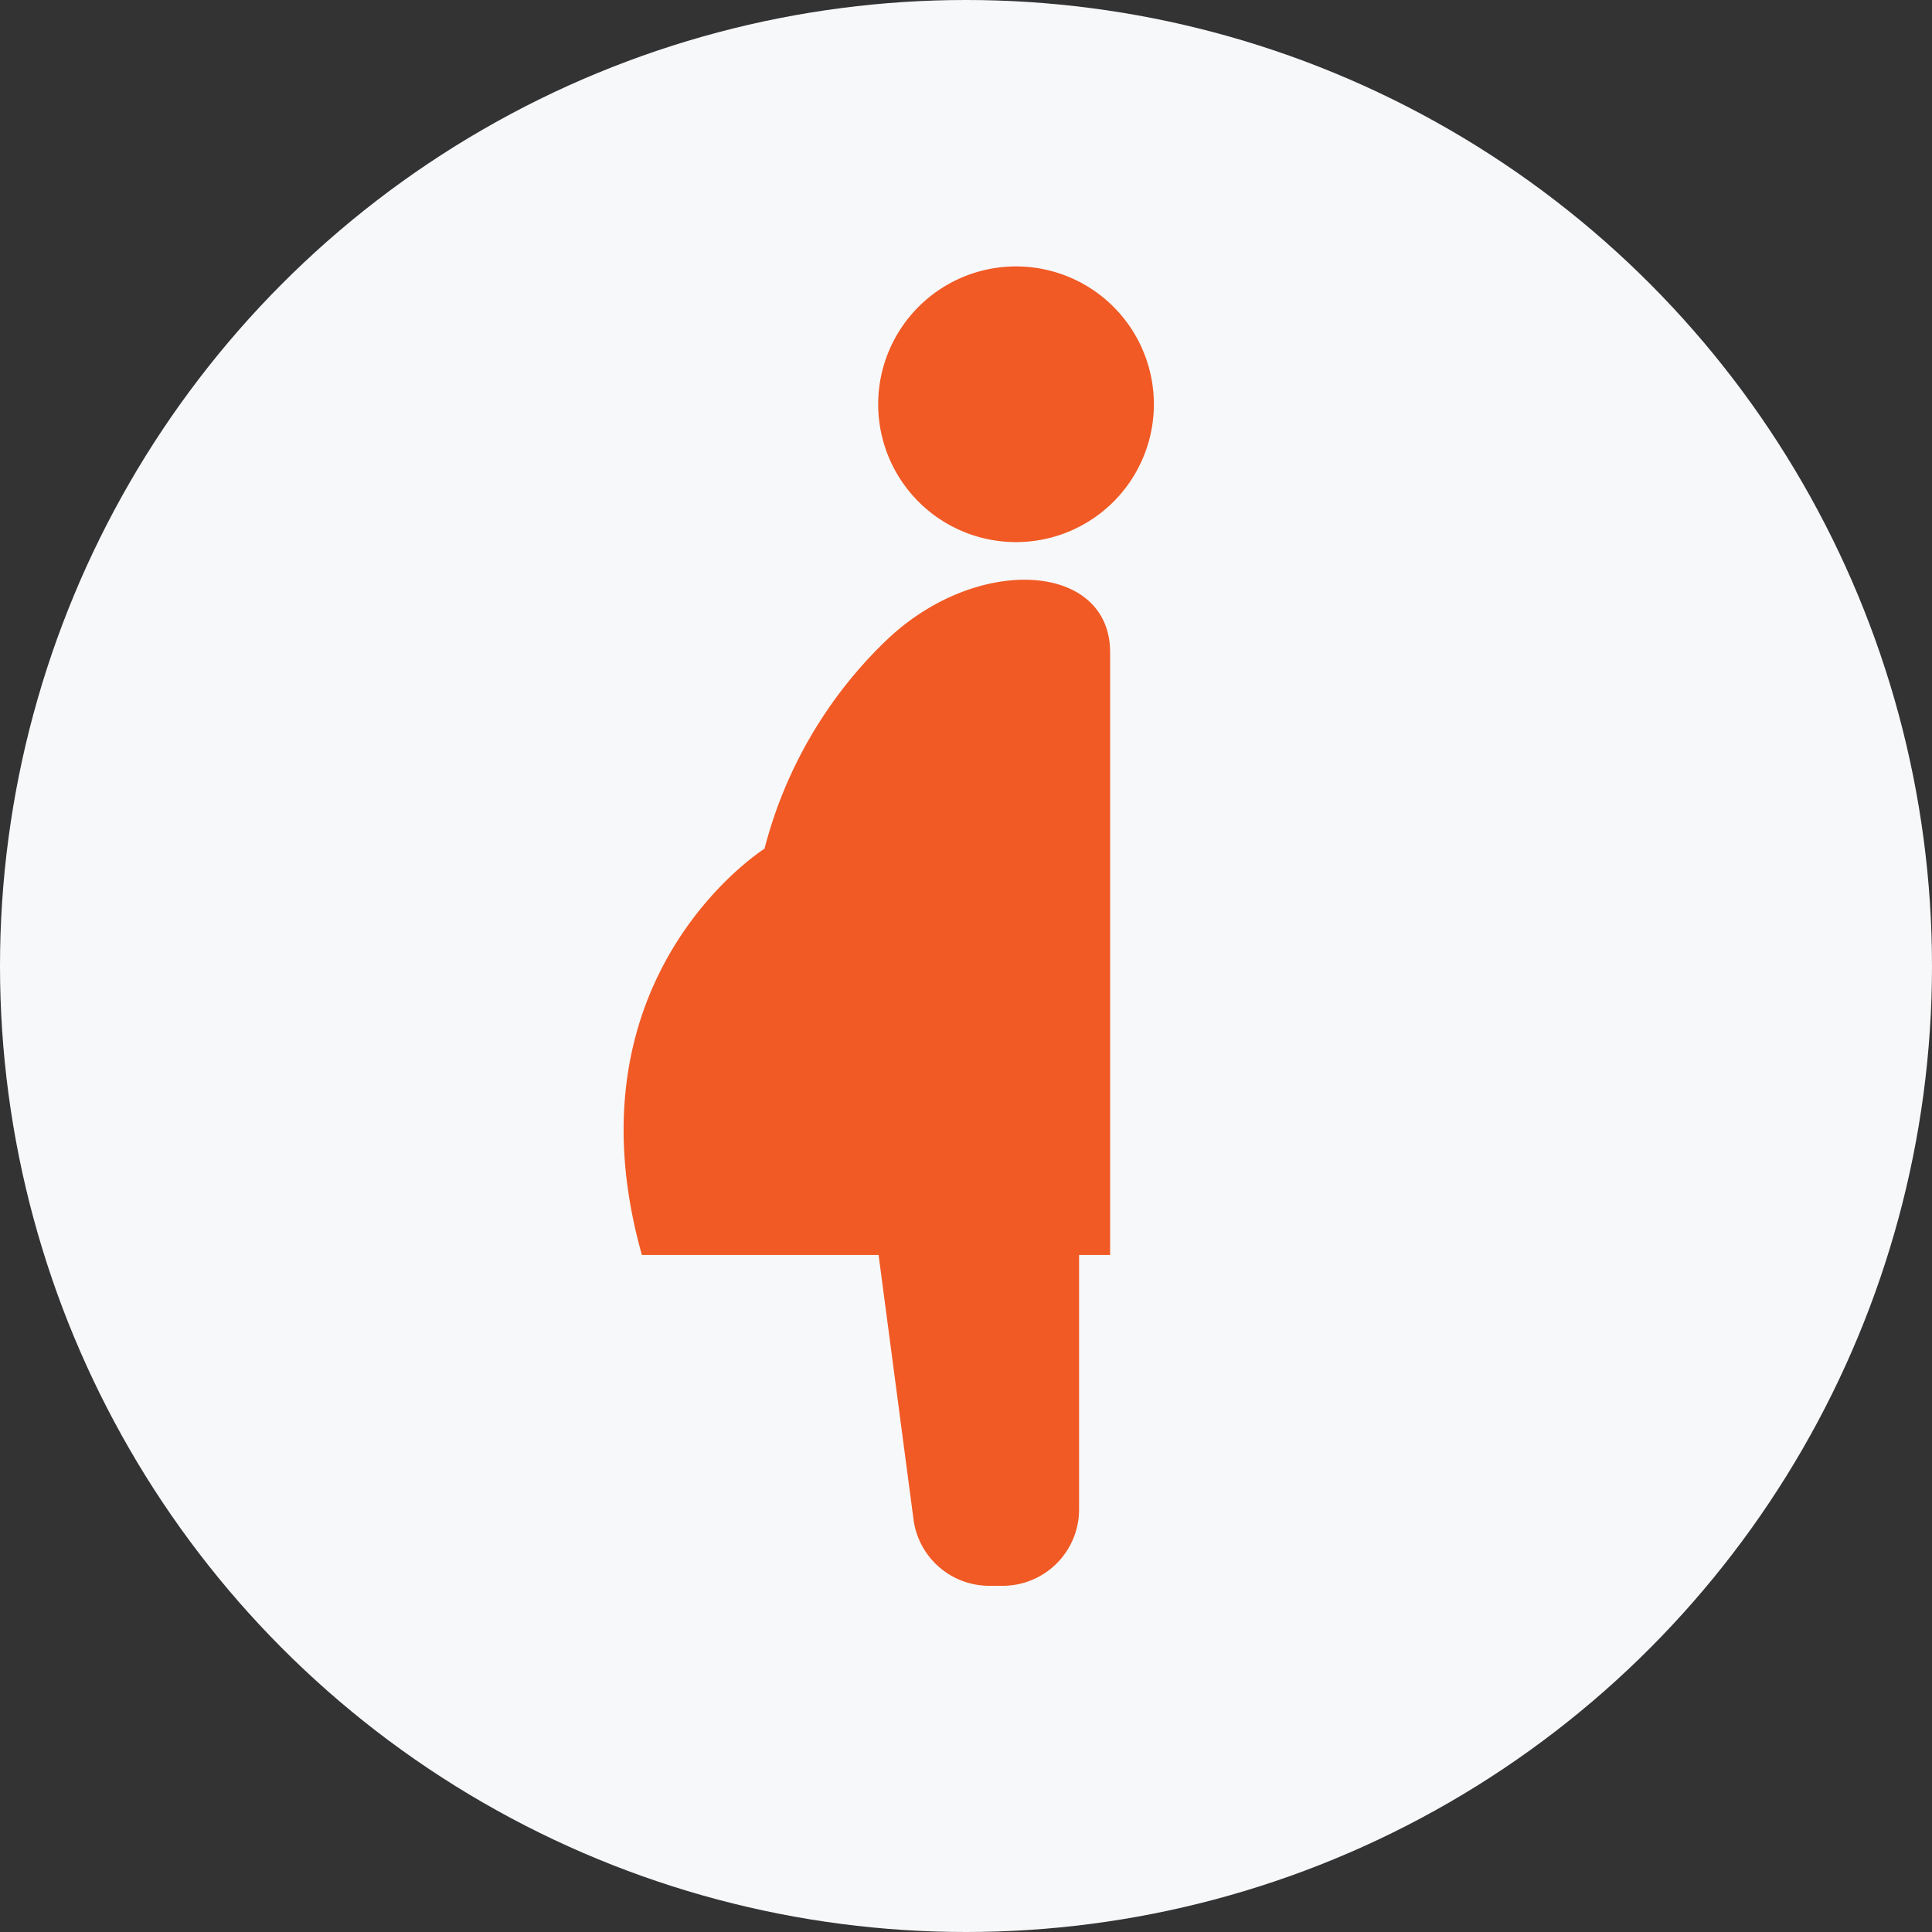 <svg xmlns="http://www.w3.org/2000/svg" xmlns:xlink="http://www.w3.org/1999/xlink" width="181" height="181" viewBox="0 0 181 181">
  <rect x="0" y="0" width="181" height="181" fill="#333333" stroke="none"/>
  <defs>
    <clipPath id="clip-path">
      <rect id="Rectangle_2962" data-name="Rectangle 2962" width="49.678" height="123.607" fill="#f15a24"/>
    </clipPath>
    <clipPath id="clip-Custom_Size_1">
      <rect width="181" height="181"/>
    </clipPath>
  </defs>
  <g id="Custom_Size_1" data-name="Custom Size – 1" clip-path="url(#clip-Custom_Size_1)">
    <g id="Group_11680" data-name="Group 11680" transform="translate(-156 -1393)">
      <circle id="Ellipse_2" data-name="Ellipse 2" cx="90.5" cy="90.5" r="90.5" transform="translate(156 1393)" fill="#f7f8fa"/>
      <g id="Group_11572" data-name="Group 11572" transform="translate(214.424 1417.959)">
        <g id="Group_11571" data-name="Group 11571" transform="translate(0 0)" clip-path="url(#clip-path)">
          <path id="Path_14175" data-name="Path 14175" d="M24.588,25.917A41.379,41.379,0,0,0,13.2,45.418S-5.668,57.282,1.712,83.478H23.887l3.271,24.772a7.158,7.158,0,0,0,7.1,6.222h1.253a7.159,7.159,0,0,0,7.159-7.159V83.478h2.909V27.024c0-8.486-12.519-9.238-20.988-1.108" transform="translate(0 9.135)" fill="#f15a24"/>
          <path id="Path_14176" data-name="Path 14176" d="M29.343,0A12.914,12.914,0,1,0,42.256,12.915,12.916,12.916,0,0,0,29.343,0" transform="translate(7.421 0)" fill="#f15a24"/>
        </g>
      </g>
    </g>
  </g>
</svg>
